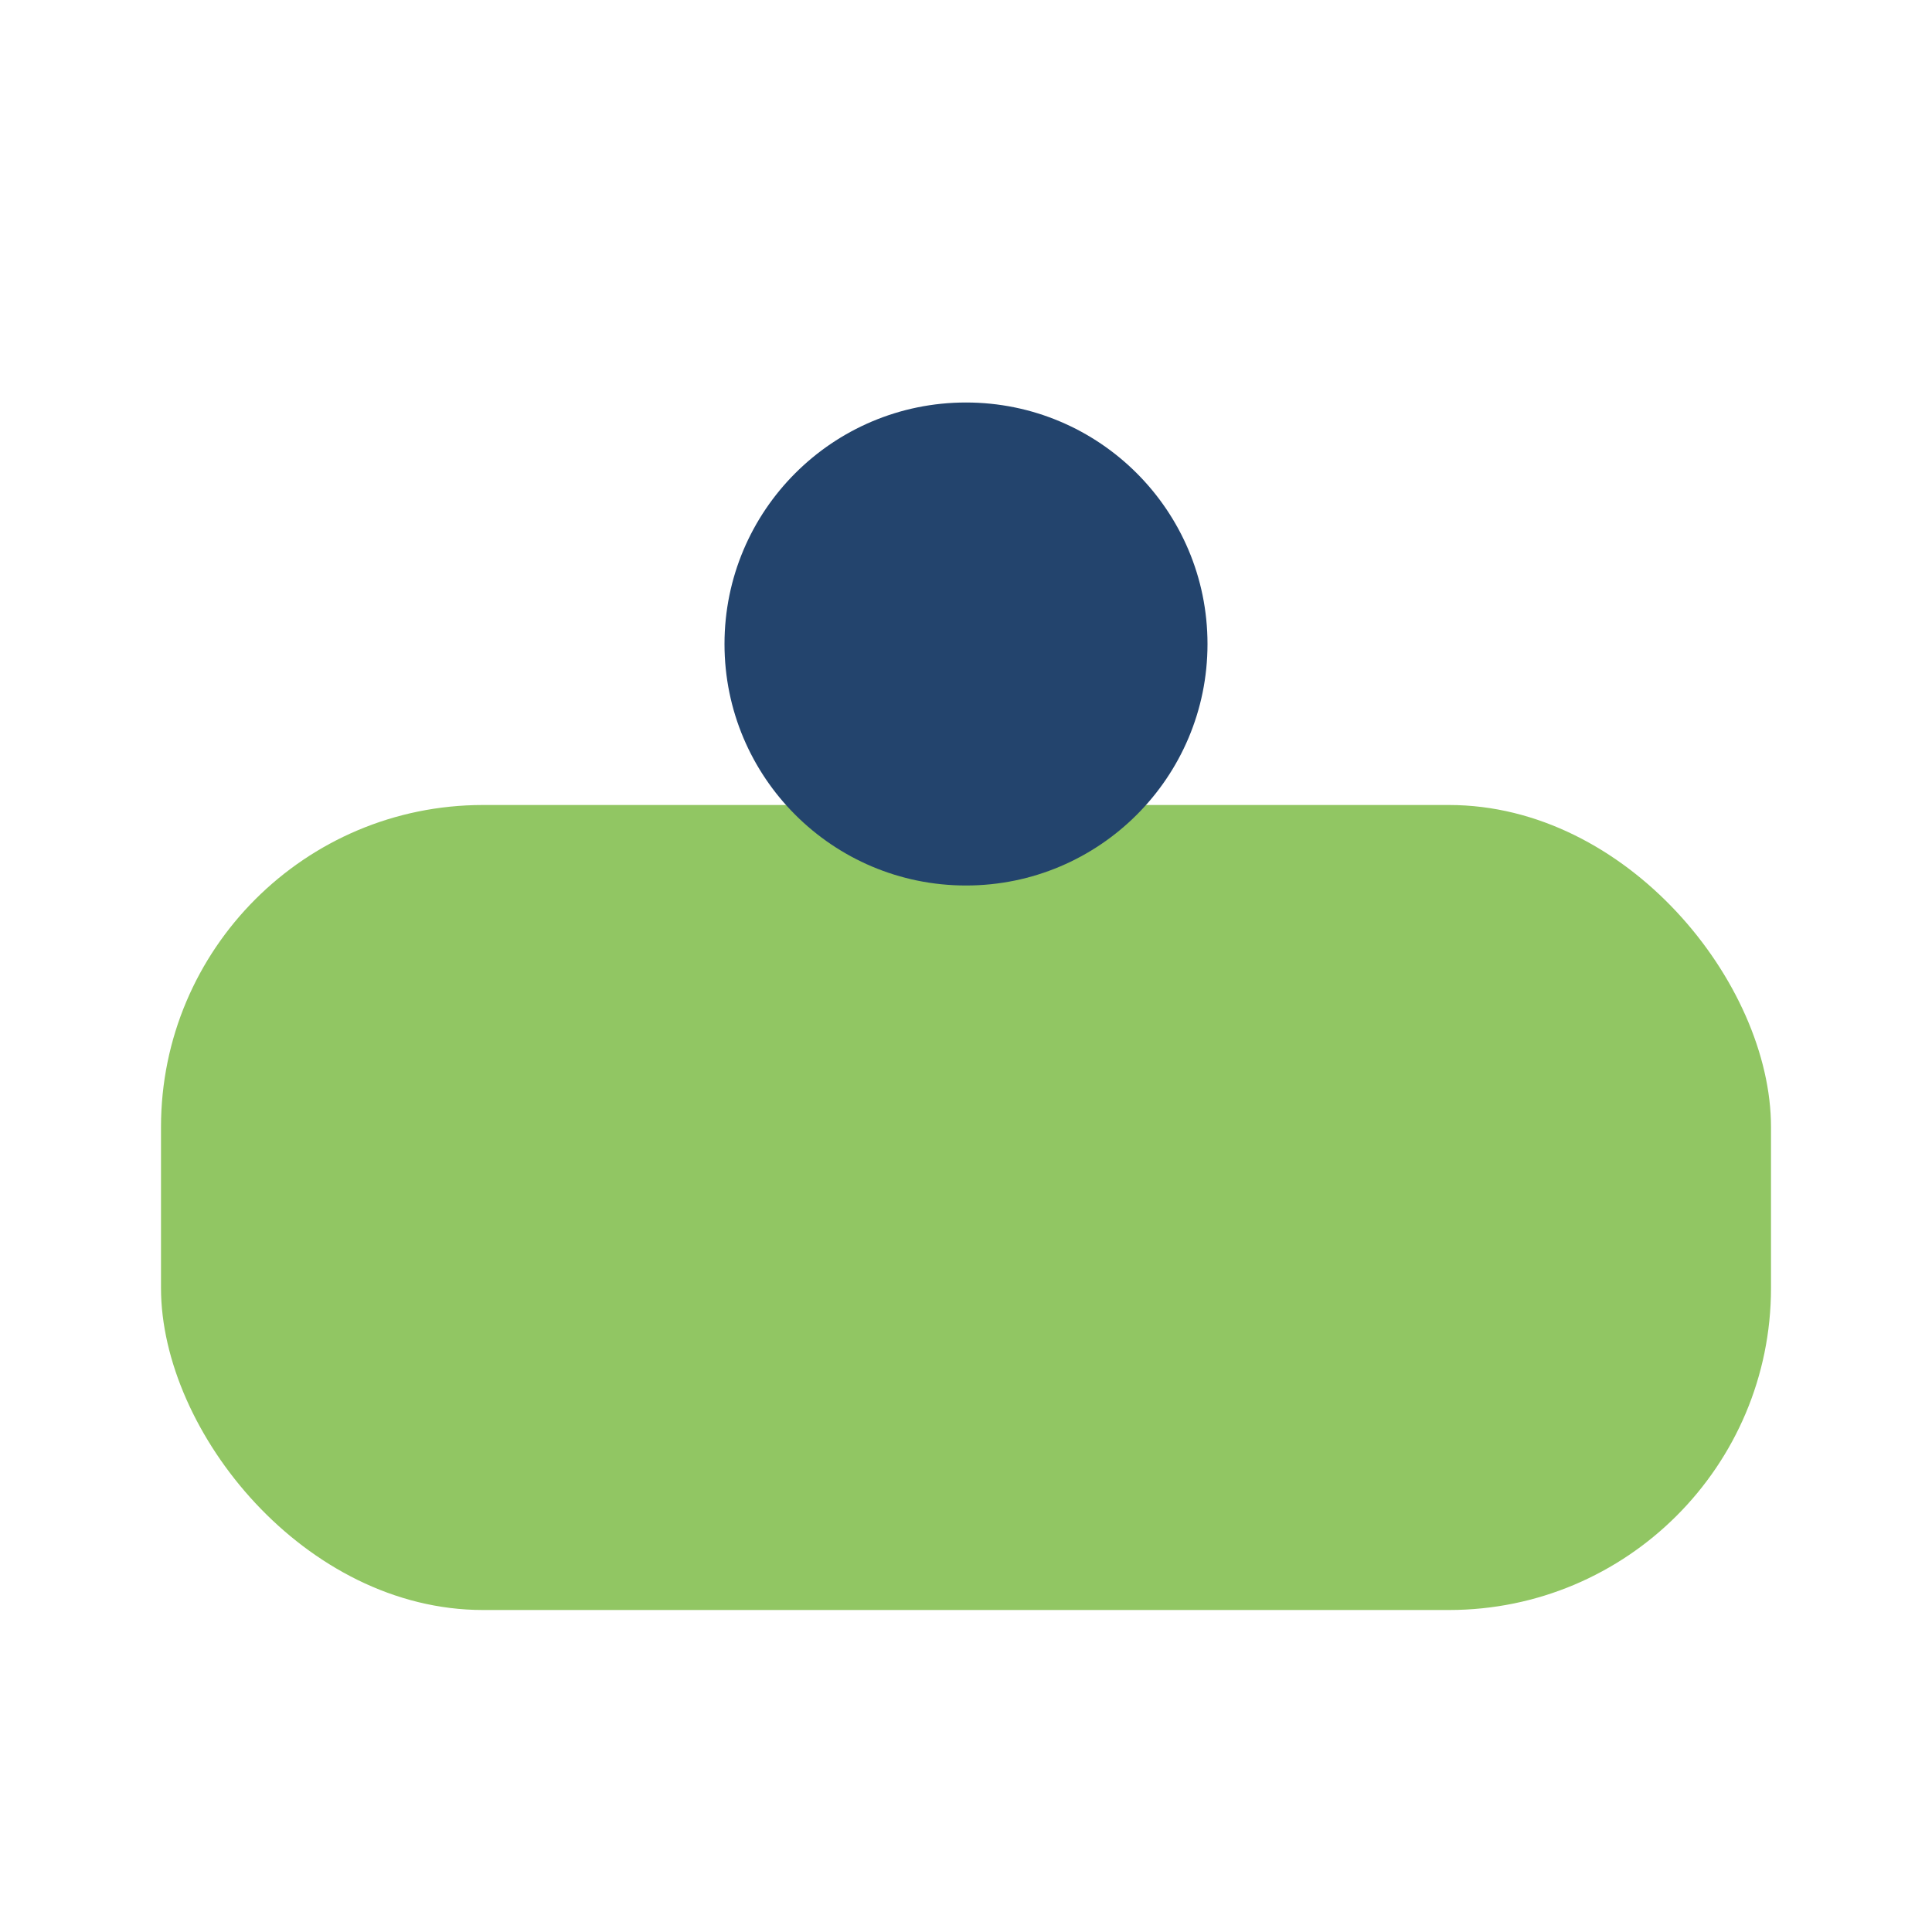 <?xml version="1.0" encoding="UTF-8"?>
<svg xmlns="http://www.w3.org/2000/svg" width="24" height="24" viewBox="0 0 24 24"><rect width="20" height="10" x="2" y="10" rx="4" fill="#91C663"/><circle cx="12" cy="8" r="3" fill="#23446D"/></svg>